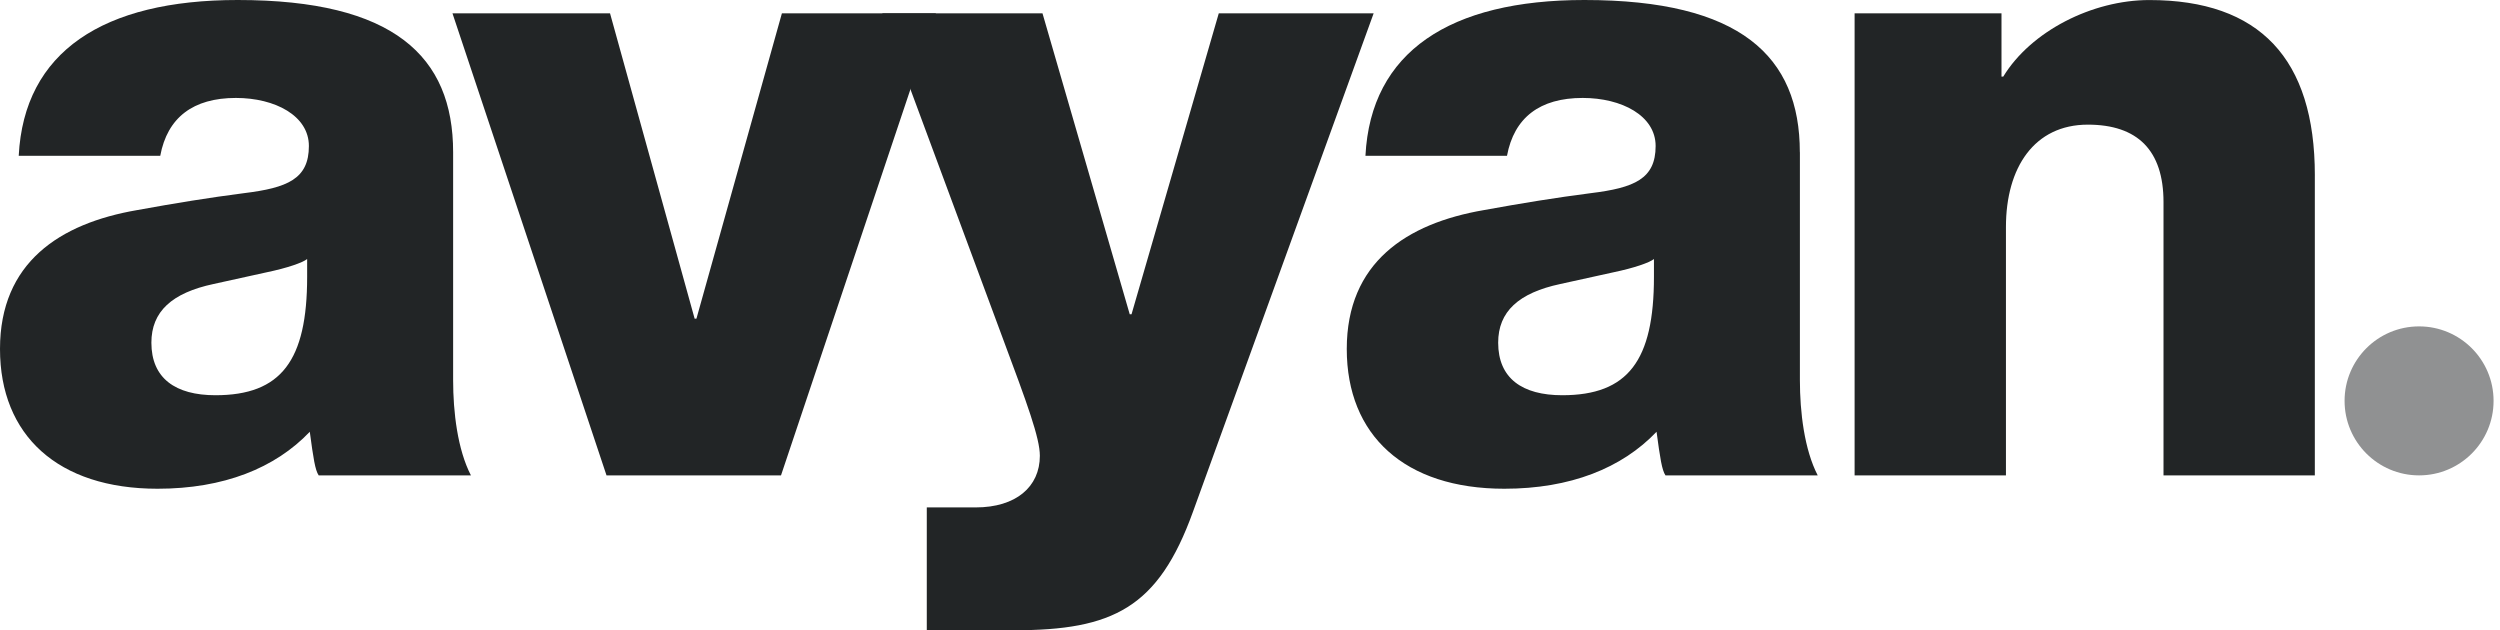 <svg width="119" height="30" viewBox="0 0 119 30" fill="none" xmlns="http://www.w3.org/2000/svg">
<path d="M21.569 7.245V18.093C21.569 19.619 21.78 21.398 22.416 22.628H15.169C15 22.372 14.916 21.822 14.746 20.552C13.094 22.288 10.636 23.264 7.5 23.264C2.754 23.264 0 20.721 0 16.611C0 12.501 2.84 10.636 6.525 10.001C8.389 9.662 9.957 9.408 11.61 9.195C13.686 8.941 14.703 8.517 14.703 6.949C14.703 5.51 13.094 4.662 11.229 4.662C9.195 4.662 7.966 5.593 7.628 7.416H0.891C1.145 2.457 4.915 0 11.315 0C18.729 0 21.569 2.67 21.569 7.245ZM10.255 18.813C13.39 18.813 14.62 17.16 14.62 13.178V12.33C14.409 12.499 13.689 12.755 12.672 12.966L10.171 13.517C8.18 13.941 7.206 14.831 7.206 16.312C7.206 18.008 8.351 18.813 10.257 18.813H10.255Z" fill="#222526"/>
<path d="M29.038 0.636L33.065 15.169H33.15L37.218 0.636H44.548L37.176 22.628H28.87L21.538 0.636H29.038Z" fill="#222526"/>
<path d="M49.623 0.636L53.775 14.958H53.861L58.013 0.636H65.385L56.784 24.364C55.131 28.941 52.971 30 48.267 30H44.115V24.153H46.446C48.352 24.153 49.497 23.178 49.497 21.696C49.497 20.849 48.903 19.239 47.717 16.061L41.997 0.636H49.623Z" fill="#222526"/>
<path d="M85.675 7.245V18.093C85.675 19.619 85.887 21.398 86.523 22.628H79.276C79.107 22.372 79.023 21.822 78.852 20.552C77.199 22.288 74.742 23.264 71.606 23.264C66.859 23.264 64.106 20.721 64.106 16.611C64.106 12.501 66.945 10.636 70.63 10.001C72.495 9.662 74.062 9.408 75.716 9.195C77.791 8.941 78.808 8.517 78.808 6.949C78.808 5.51 77.199 4.662 75.335 4.662C73.3 4.662 72.072 5.593 71.733 7.416H64.995C65.249 2.458 69.021 0 75.418 0C82.833 0 85.672 2.67 85.672 7.245H85.675ZM74.362 18.813C77.498 18.813 78.728 17.16 78.728 13.178V12.33C78.516 12.499 77.796 12.755 76.779 12.966L74.278 13.517C72.287 13.941 71.313 14.831 71.313 16.312C71.313 18.008 72.457 18.813 74.364 18.813H74.362Z" fill="#222526"/>
<path d="M110.186 8.348V22.628H102.983V9.62C102.983 7.163 101.754 5.933 99.381 5.933C96.838 5.933 95.483 7.967 95.483 10.806V22.628H88.279V0.636H95.271V3.645H95.356C96.671 1.484 99.594 0.002 102.306 0.002C107.561 0.002 110.187 2.798 110.187 8.349L110.186 8.348Z" fill="#222526"/>
<path d="M115.148 22.628C117.106 22.628 118.694 21.04 118.694 19.081C118.694 17.123 117.106 15.536 115.148 15.536C113.189 15.536 111.602 17.123 111.602 19.081C111.602 21.04 113.189 22.628 115.148 22.628Z" fill="#909192"/>
</svg>
